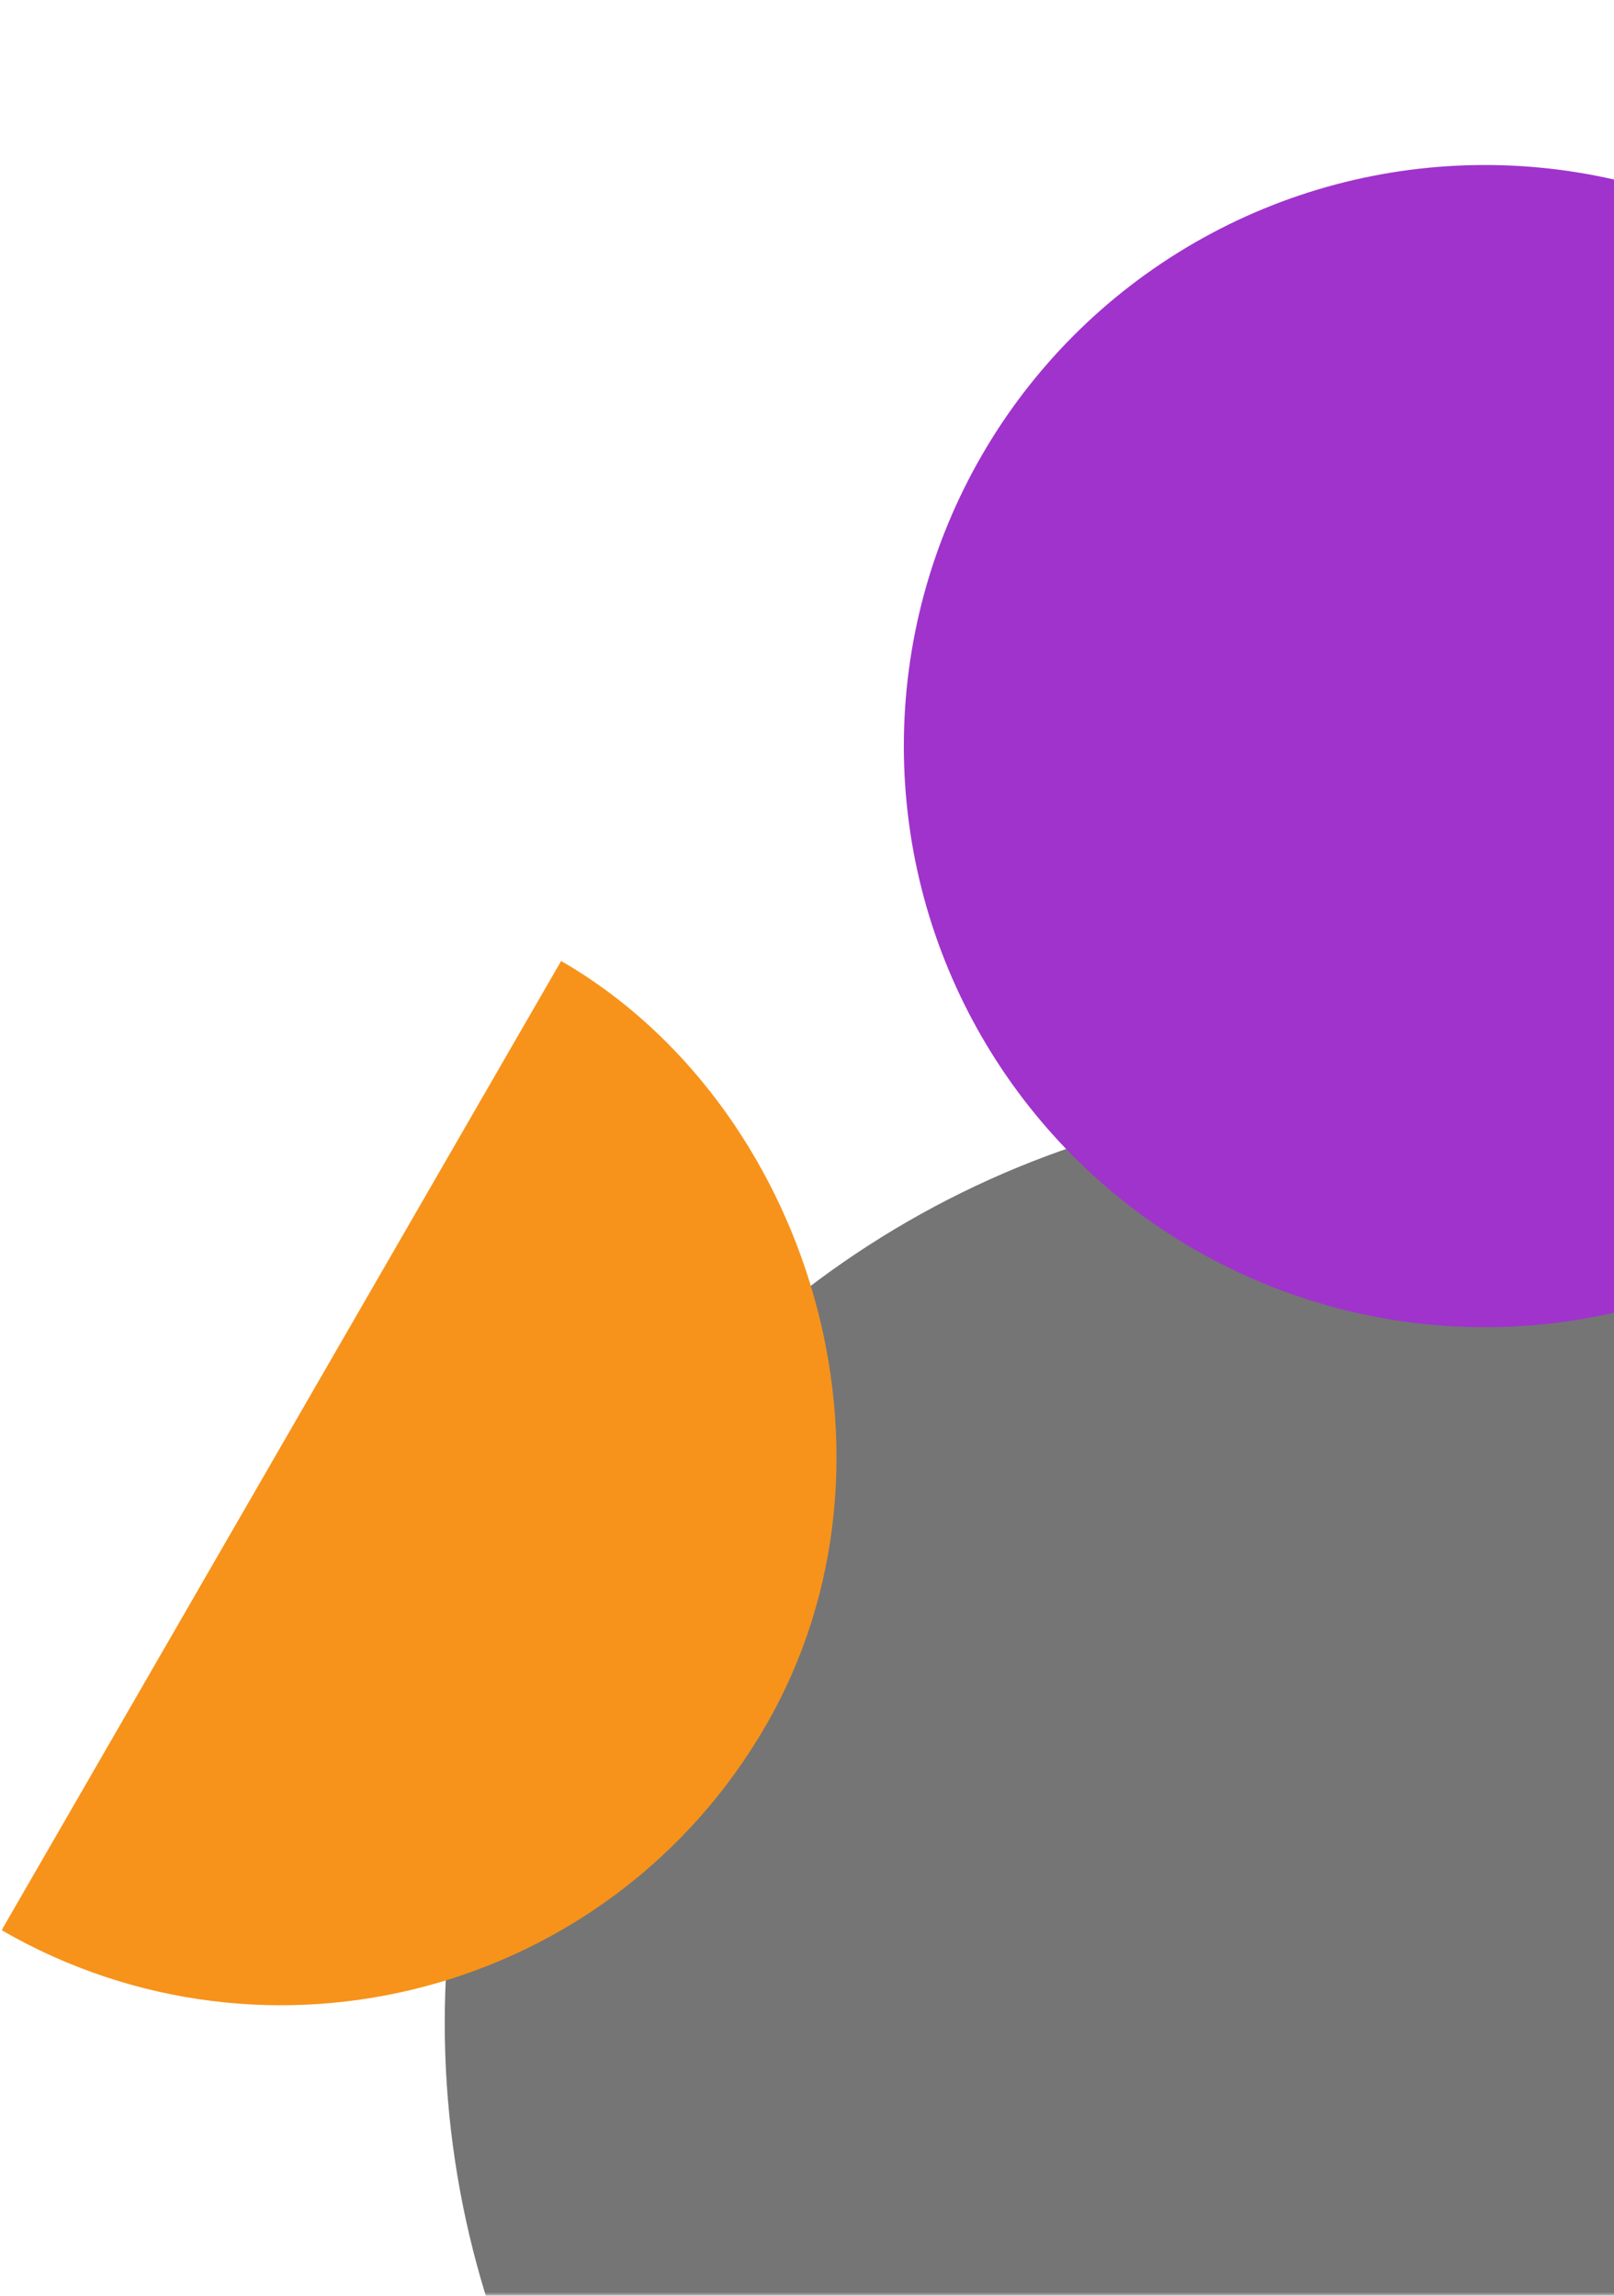 <svg width="225" height="320" viewBox="0 0 225 320" fill="none" xmlns="http://www.w3.org/2000/svg">
<mask id="mask0" mask-type="alpha" maskUnits="userSpaceOnUse" x="0" y="0" width="330" height="320">
<rect width="330" height="320" fill="white"/>
</mask>
<g mask="url(#mask0)">
<circle cx="191" cy="282" r="129" fill="#757575"/>
<path fill-rule="evenodd" clip-rule="evenodd" d="M0.225 269.05C37.532 290.589 85.236 277.807 106.775 240.5C128.314 203.193 112.558 153.772 78.225 133.95C78.225 133.95 0.225 269.05 0.225 269.05Z" fill="#F7931A"/>
<circle cx="207" cy="104" r="81" fill="#A033CC"/>
</g>
</svg>

